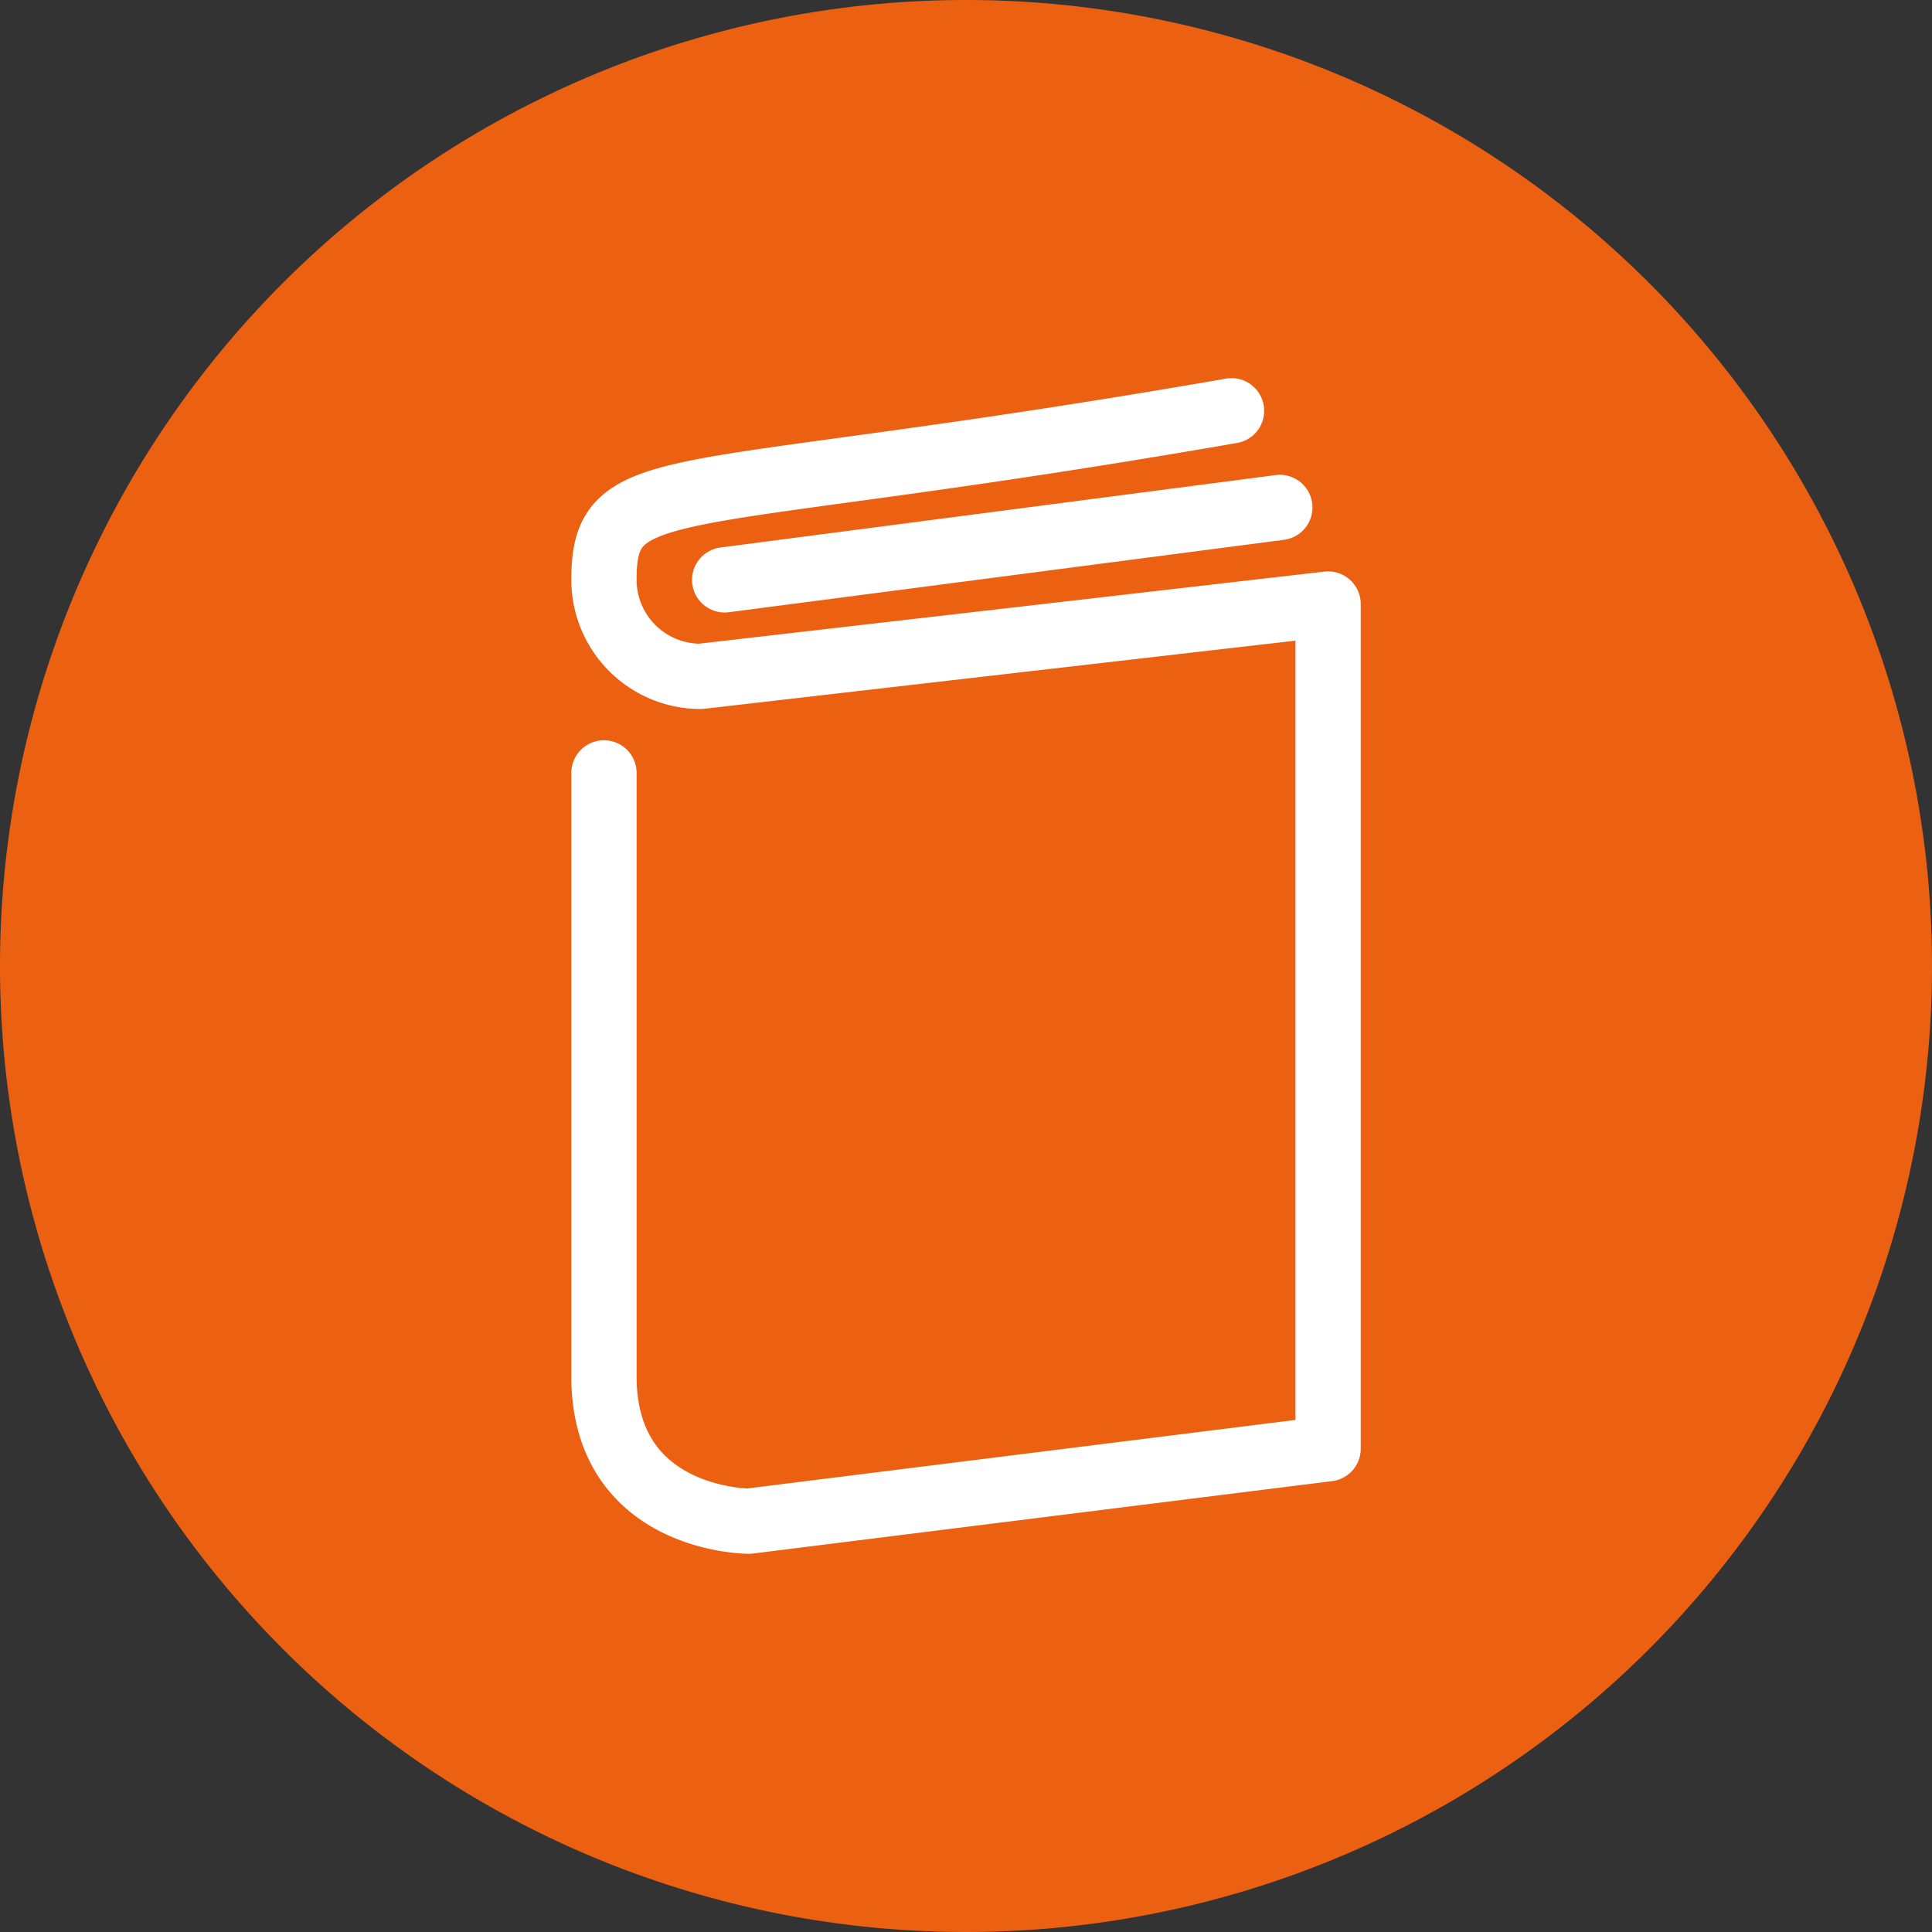 <svg xmlns="http://www.w3.org/2000/svg" width="74" height="74" viewBox="0 0 74 74">
  <rect x="0" y="0" width="74" height="74" fill="#333333" stroke="none"/>
  <g id="Picto_Todas_la_editoriales" data-name="Picto Todas la editoriales" transform="translate(-678.367 -849.764)">
    <path id="Ellipse" d="M37,0A37,37,0,1,1,0,37,37,37,0,0,1,37,0Z" transform="translate(678.367 849.764)" fill="#ec6111"/>
    <path id="Trazado_350" data-name="Trazado 350" d="M701.5,879.368v23.113c0,5.547,5.547,5.547,5.547,5.547l22.189-2.774V872.9L705.2,875.67a3.7,3.7,0,0,1-3.7-3.7c0-4.229,2.517-2.726,24.037-6.472" transform="translate(0 0)" fill="none" stroke="#fff" stroke-linecap="round" stroke-linejoin="round" stroke-width="2.5"/>
    <line id="Línea_95" data-name="Línea 95" y1="2.774" x2="21.264" transform="translate(706.123 869.2)" fill="none" stroke="#fff" stroke-linecap="round" stroke-linejoin="round" stroke-width="2.5"/>
  </g>
</svg>
